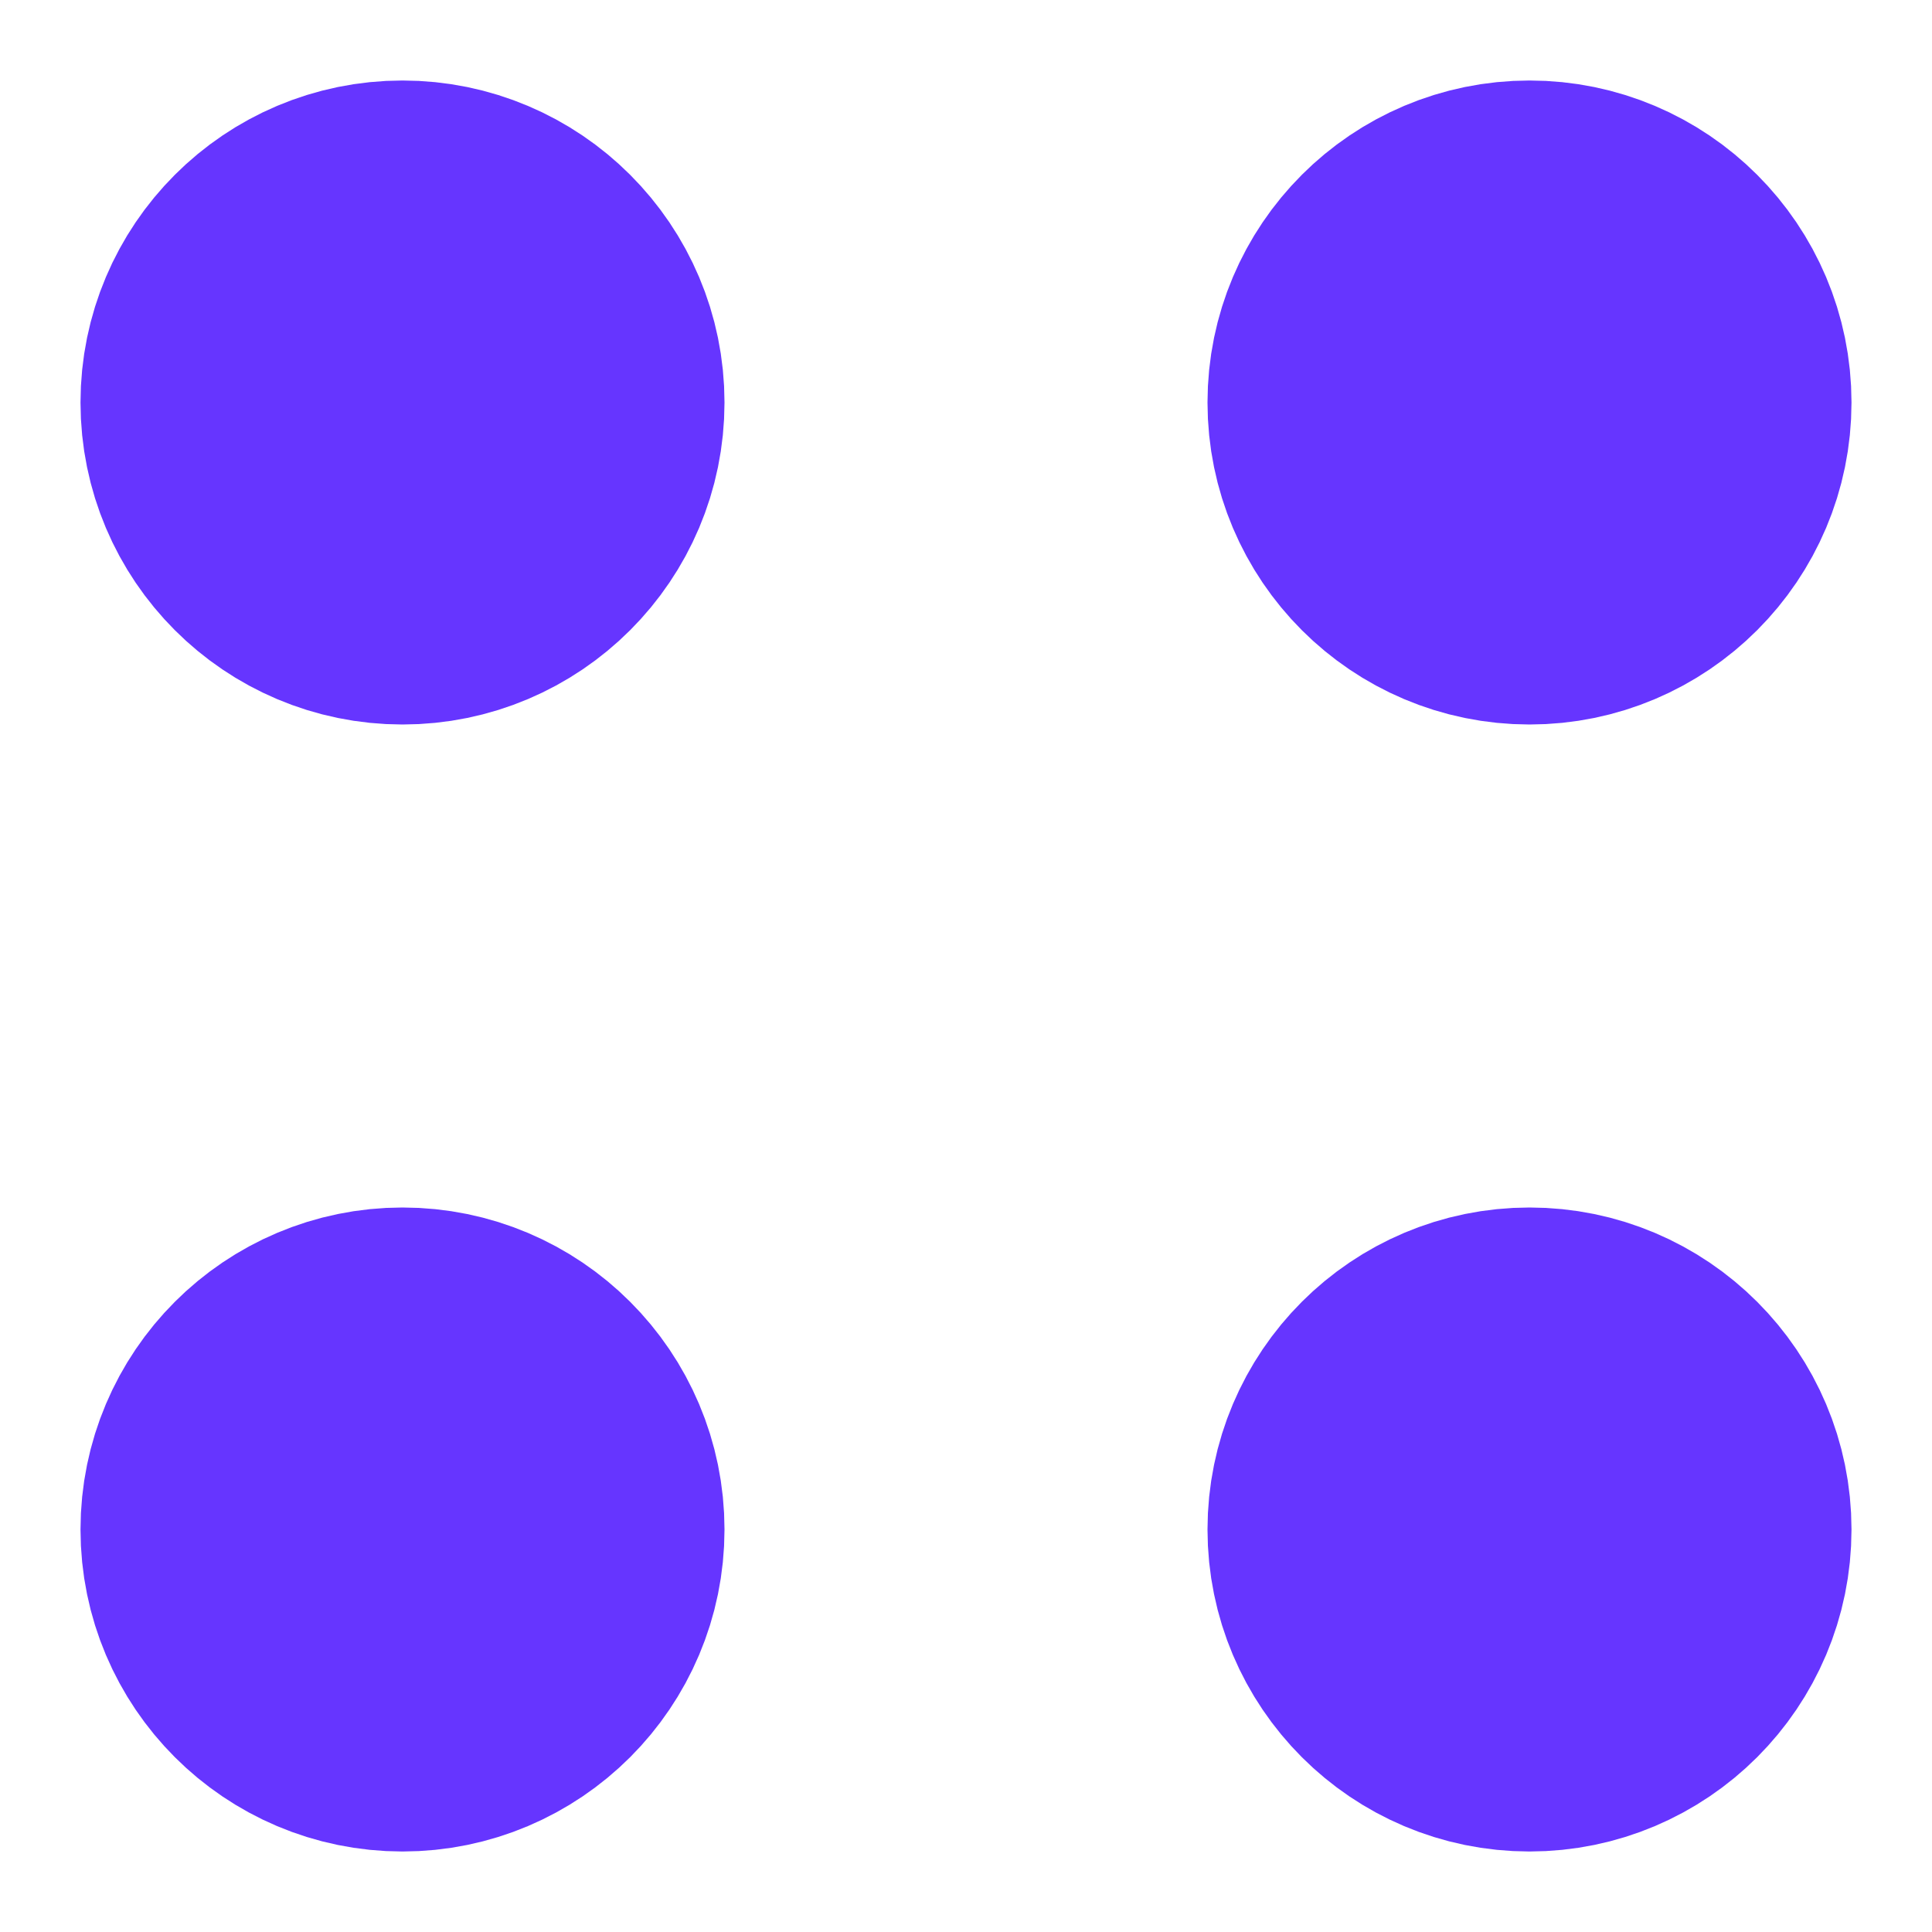 <svg width="12" height="12" viewBox="0 0 12 12" fill="none" xmlns="http://www.w3.org/2000/svg">
<path d="M9.5 3.5C10.052 3.5 10.5 3.052 10.5 2.5C10.5 1.948 10.052 1.5 9.5 1.5C8.948 1.5 8.5 1.948 8.5 2.5C8.5 3.052 8.948 3.5 9.5 3.5Z" stroke="#6635FF" stroke-width="2" stroke-linecap="round" stroke-linejoin="round"/>
<path d="M2.5 3.5C3.052 3.5 3.5 3.052 3.5 2.5C3.5 1.948 3.052 1.5 2.5 1.5C1.948 1.5 1.5 1.948 1.5 2.5C1.5 3.052 1.948 3.5 2.5 3.5Z" stroke="#6635FF" stroke-width="2" stroke-linecap="round" stroke-linejoin="round"/>
<path d="M9.5 10.5C10.052 10.5 10.5 10.052 10.5 9.5C10.5 8.948 10.052 8.5 9.5 8.5C8.948 8.5 8.5 8.948 8.5 9.5C8.5 10.052 8.948 10.5 9.5 10.5Z" stroke="#6635FF" stroke-width="2" stroke-linecap="round" stroke-linejoin="round"/>
<path d="M2.5 10.5C3.052 10.5 3.5 10.052 3.5 9.5C3.5 8.948 3.052 8.5 2.5 8.5C1.948 8.5 1.5 8.948 1.5 9.5C1.5 10.052 1.948 10.5 2.5 10.5Z" stroke="#6635FF" stroke-width="2" stroke-linecap="round" stroke-linejoin="round"/>
</svg>
